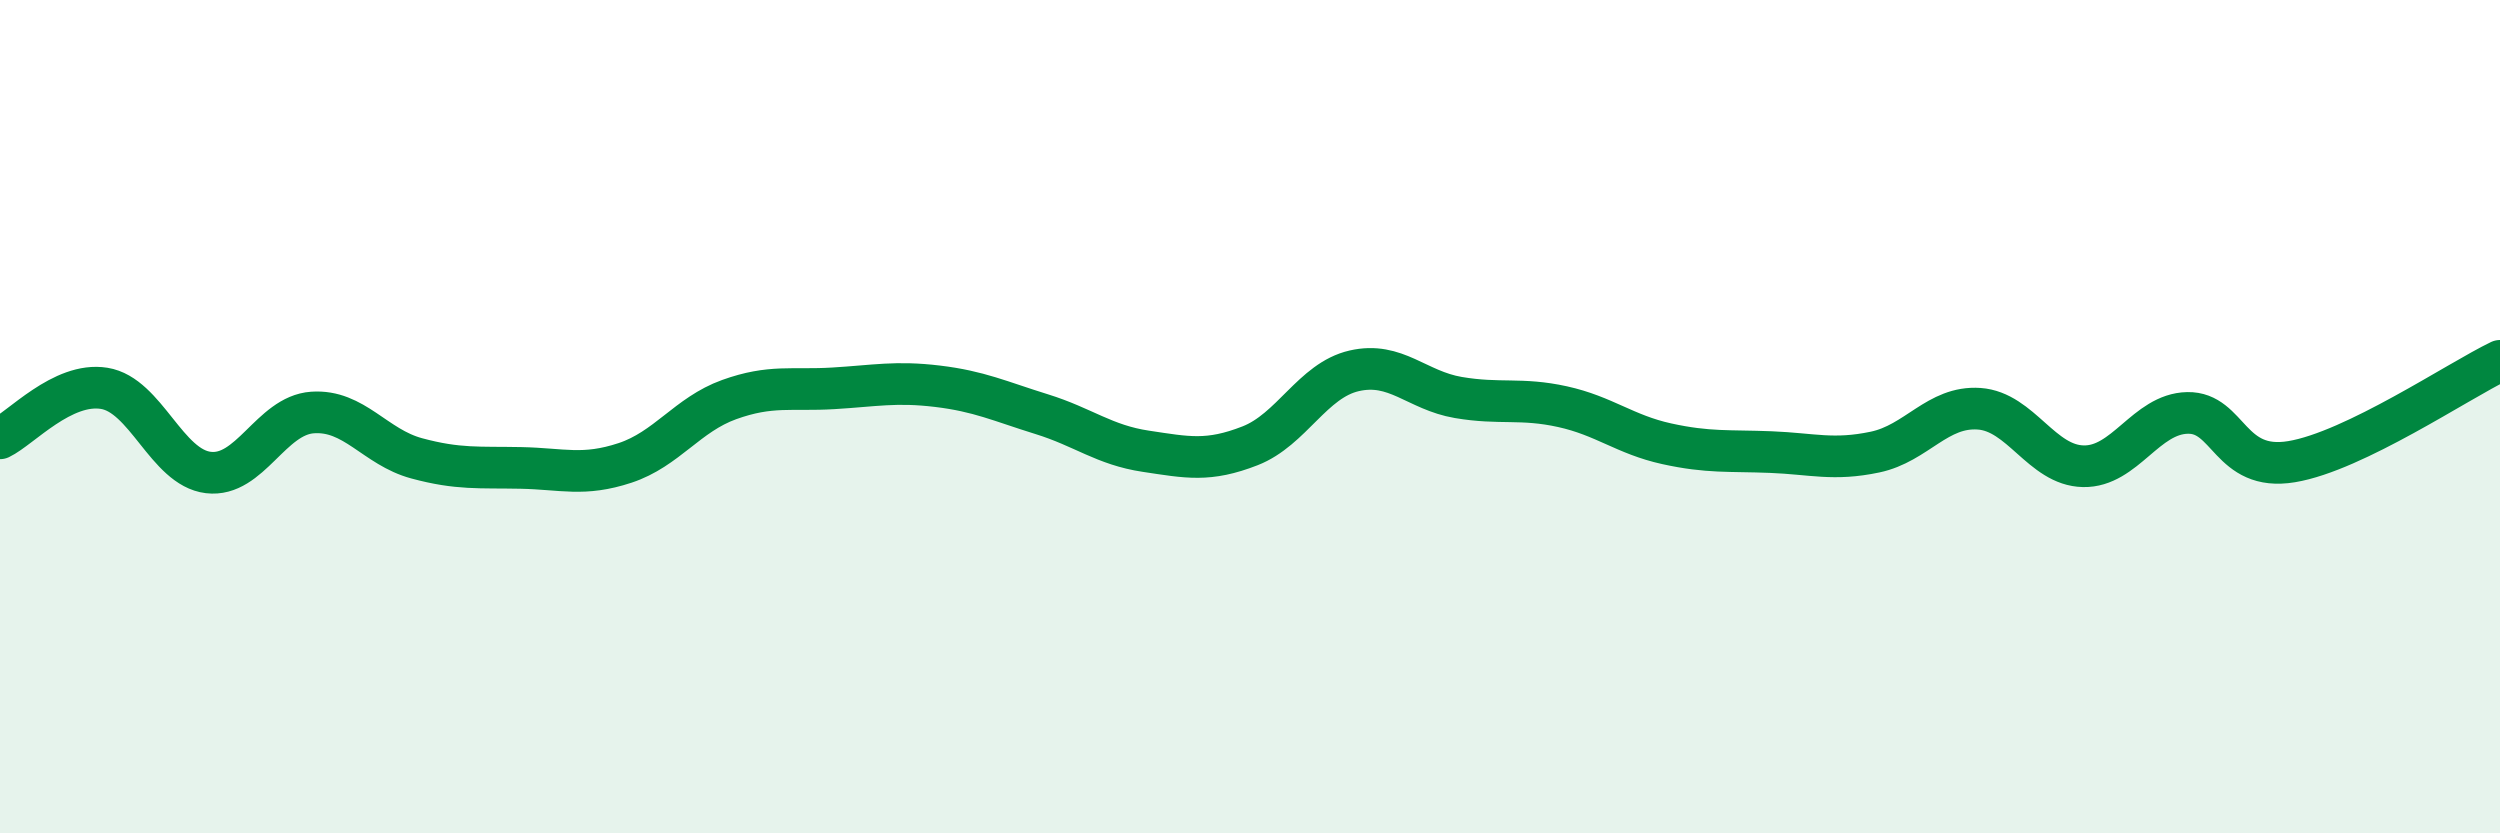 
    <svg width="60" height="20" viewBox="0 0 60 20" xmlns="http://www.w3.org/2000/svg">
      <path
        d="M 0,10.52 C 0.5,10.28 1.5,9.16 2.5,9.32 C 3.5,9.48 4,11.22 5,11.34 C 6,11.46 6.5,9.97 7.5,9.9 C 8.5,9.83 9,10.73 10,11 C 11,11.27 11.5,11.21 12.5,11.23 C 13.5,11.25 14,11.44 15,11.11 C 16,10.78 16.5,9.95 17.5,9.59 C 18.5,9.23 19,9.38 20,9.32 C 21,9.26 21.5,9.15 22.5,9.27 C 23.5,9.39 24,9.63 25,9.94 C 26,10.25 26.5,10.68 27.5,10.83 C 28.5,10.98 29,11.09 30,10.7 C 31,10.31 31.5,9.13 32.5,8.9 C 33.5,8.67 34,9.37 35,9.54 C 36,9.71 36.5,9.54 37.5,9.76 C 38.5,9.98 39,10.43 40,10.65 C 41,10.87 41.5,10.81 42.5,10.85 C 43.5,10.89 44,11.06 45,10.85 C 46,10.64 46.5,9.74 47.5,9.81 C 48.5,9.88 49,11.17 50,11.19 C 51,11.21 51.5,9.93 52.5,9.91 C 53.5,9.89 53.5,11.33 55,11.08 C 56.5,10.83 59,9.14 60,8.66L60 20L0 20Z"
        fill="#008740"
        opacity="0.1"
        stroke-linecap="round"
        stroke-linejoin="round"
      />
      <path
        d="M 0,10.52 C 0.5,10.28 1.5,9.16 2.5,9.32 C 3.5,9.48 4,11.22 5,11.34 C 6,11.46 6.5,9.97 7.5,9.9 C 8.5,9.83 9,10.73 10,11 C 11,11.27 11.5,11.21 12.5,11.23 C 13.5,11.25 14,11.44 15,11.11 C 16,10.78 16.5,9.95 17.5,9.59 C 18.5,9.23 19,9.38 20,9.32 C 21,9.26 21.5,9.15 22.5,9.27 C 23.5,9.39 24,9.63 25,9.94 C 26,10.25 26.5,10.68 27.5,10.83 C 28.5,10.98 29,11.09 30,10.7 C 31,10.31 31.5,9.13 32.5,8.9 C 33.5,8.67 34,9.37 35,9.54 C 36,9.71 36.5,9.54 37.5,9.76 C 38.5,9.98 39,10.43 40,10.65 C 41,10.87 41.5,10.81 42.5,10.85 C 43.5,10.89 44,11.06 45,10.85 C 46,10.64 46.5,9.74 47.5,9.81 C 48.5,9.88 49,11.17 50,11.19 C 51,11.21 51.5,9.93 52.5,9.91 C 53.5,9.89 53.5,11.33 55,11.08 C 56.5,10.83 59,9.14 60,8.66"
        stroke="#008740"
        stroke-width="1"
        fill="none"
        stroke-linecap="round"
        stroke-linejoin="round"
      />
    </svg>
  